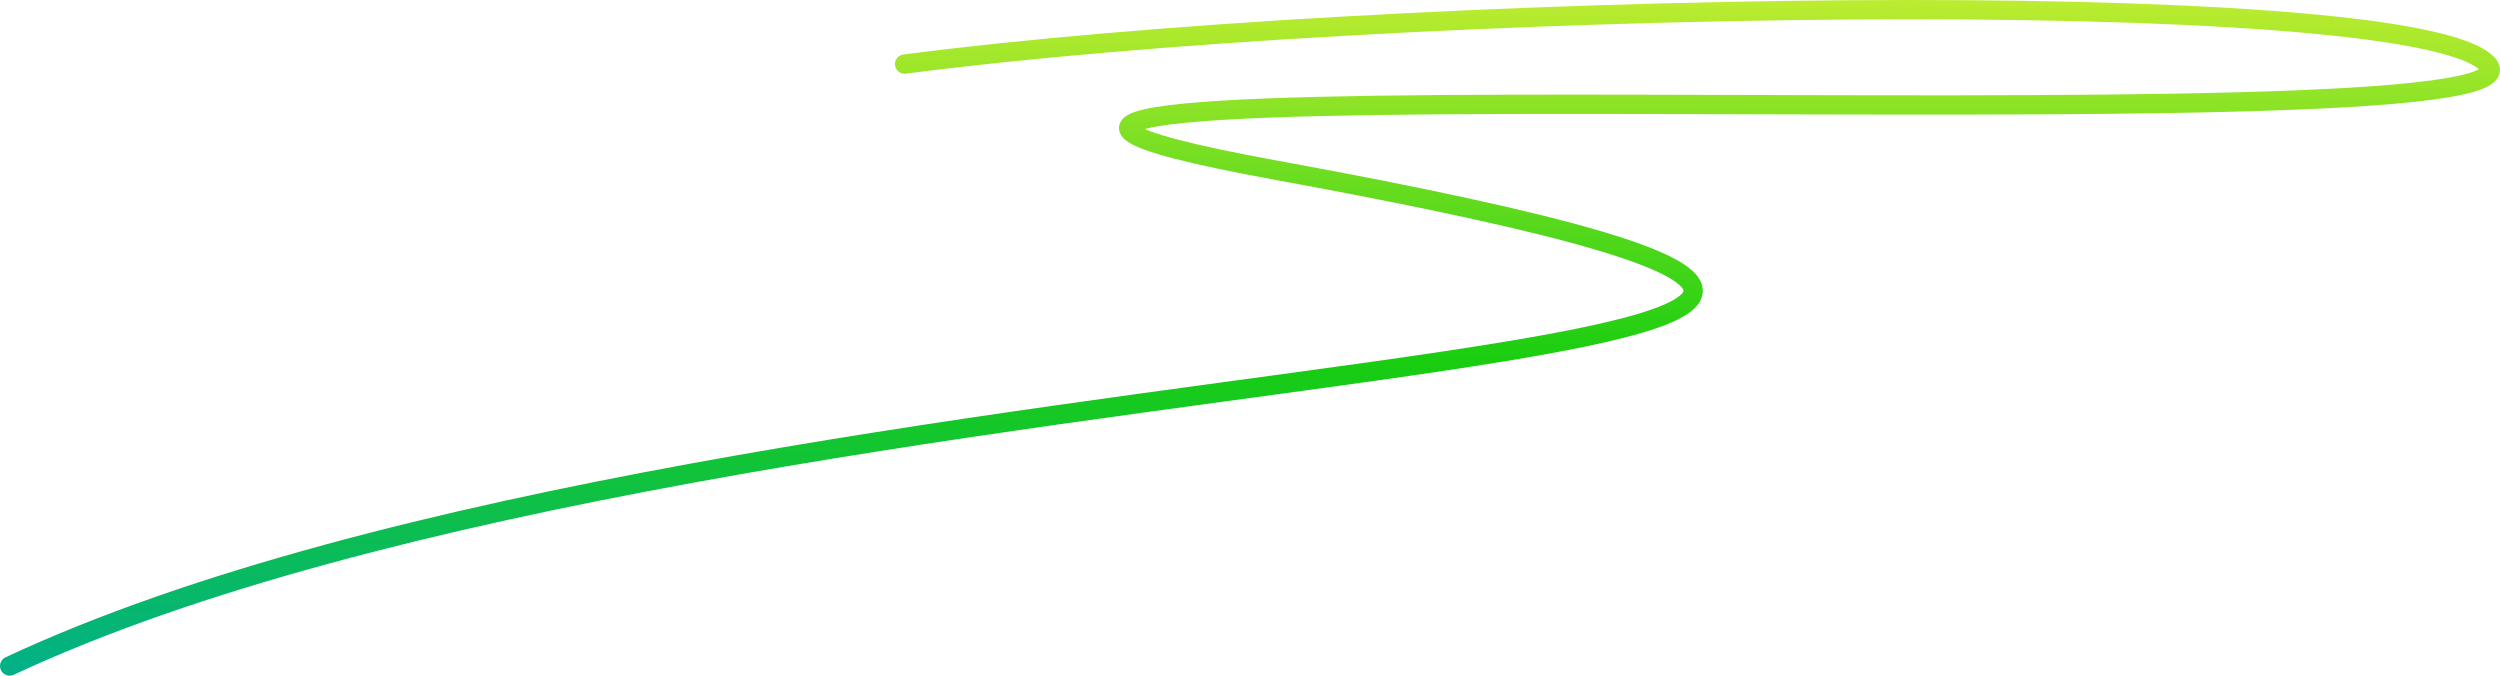 <?xml version="1.0" encoding="UTF-8"?> <svg xmlns="http://www.w3.org/2000/svg" width="259" height="70" viewBox="0 0 259 70" fill="none"><path d="M191.408 0.025C208.307 -0.1 223.915 0.243 235.808 1.151C241.752 1.604 246.793 2.2 250.613 2.955C252.522 3.333 254.152 3.755 255.447 4.23C256.714 4.694 257.778 5.248 258.44 5.952C258.652 6.177 258.85 6.462 258.944 6.811C259.045 7.184 259.007 7.563 258.845 7.906C258.557 8.51 257.942 8.873 257.407 9.112C256.265 9.62 254.419 10.007 252.097 10.319C247.401 10.95 240.315 11.331 231.835 11.559C214.86 12.015 192.132 11.858 171.395 11.812C150.622 11.765 131.895 11.829 122.838 12.716C120.909 12.905 119.496 13.127 118.607 13.367C118.776 13.441 118.972 13.523 119.201 13.608C119.906 13.869 120.845 14.155 122.043 14.469C124.437 15.096 127.805 15.813 132.277 16.63C147.984 19.5 158.956 21.901 165.962 23.979C169.456 25.015 172.023 25.988 173.709 26.926C174.548 27.393 175.232 27.886 175.699 28.421C176.175 28.967 176.493 29.641 176.393 30.404C176.297 31.139 175.84 31.719 175.308 32.164C174.77 32.615 174.053 33.016 173.216 33.382C171.537 34.117 169.179 34.801 166.282 35.461C160.476 36.785 152.297 38.061 142.58 39.433C123.115 42.18 97.389 45.324 71.714 50.028C46.029 54.733 20.493 60.982 1.424 69.906C0.923 70.14 0.329 69.924 0.095 69.424C-0.139 68.924 0.076 68.329 0.576 68.095C19.888 59.058 45.633 52.772 71.353 48.061C97.082 43.348 122.885 40.193 142.301 37.453C152.024 36.08 160.124 34.815 165.837 33.512C168.7 32.859 170.912 32.208 172.414 31.55C173.167 31.22 173.692 30.91 174.024 30.631C174.363 30.347 174.405 30.18 174.41 30.143C174.412 30.132 174.432 30.01 174.192 29.736C173.942 29.448 173.484 29.089 172.736 28.673C171.247 27.845 168.851 26.921 165.393 25.896C158.497 23.85 147.614 21.466 131.918 18.598C127.426 17.777 124.001 17.05 121.536 16.405C120.304 16.082 119.296 15.776 118.507 15.484C117.738 15.199 117.1 14.9 116.667 14.567C116.451 14.401 116.208 14.169 116.061 13.852C115.892 13.488 115.878 13.067 116.066 12.678C116.229 12.342 116.5 12.121 116.721 11.981C116.952 11.833 117.221 11.715 117.499 11.617C118.579 11.232 120.367 10.949 122.643 10.726C131.826 9.826 150.678 9.765 171.399 9.812C192.158 9.859 214.844 10.015 231.781 9.56C240.257 9.332 247.25 8.952 251.831 8.336C254.148 8.025 255.739 7.666 256.594 7.285C256.687 7.244 256.761 7.205 256.822 7.171C256.445 6.85 255.783 6.483 254.76 6.108C253.599 5.683 252.08 5.284 250.225 4.917C246.518 4.184 241.567 3.596 235.656 3.145C223.841 2.244 208.295 1.9 191.423 2.025C157.675 2.274 118.713 4.394 93.845 7.629C93.297 7.7 92.795 7.314 92.724 6.767C92.652 6.219 93.038 5.717 93.586 5.646C118.564 2.396 157.613 0.274 191.408 0.025Z" fill="url(#paint0_linear_3874_257)"></path><defs><linearGradient id="paint0_linear_3874_257" x1="129.5" y1="0" x2="129.5" y2="70" gradientUnits="userSpaceOnUse"><stop stop-color="#BCEC30"></stop><stop offset="0.534" stop-color="#19CD10"></stop><stop offset="1" stop-color="#01B089"></stop></linearGradient></defs></svg> 
